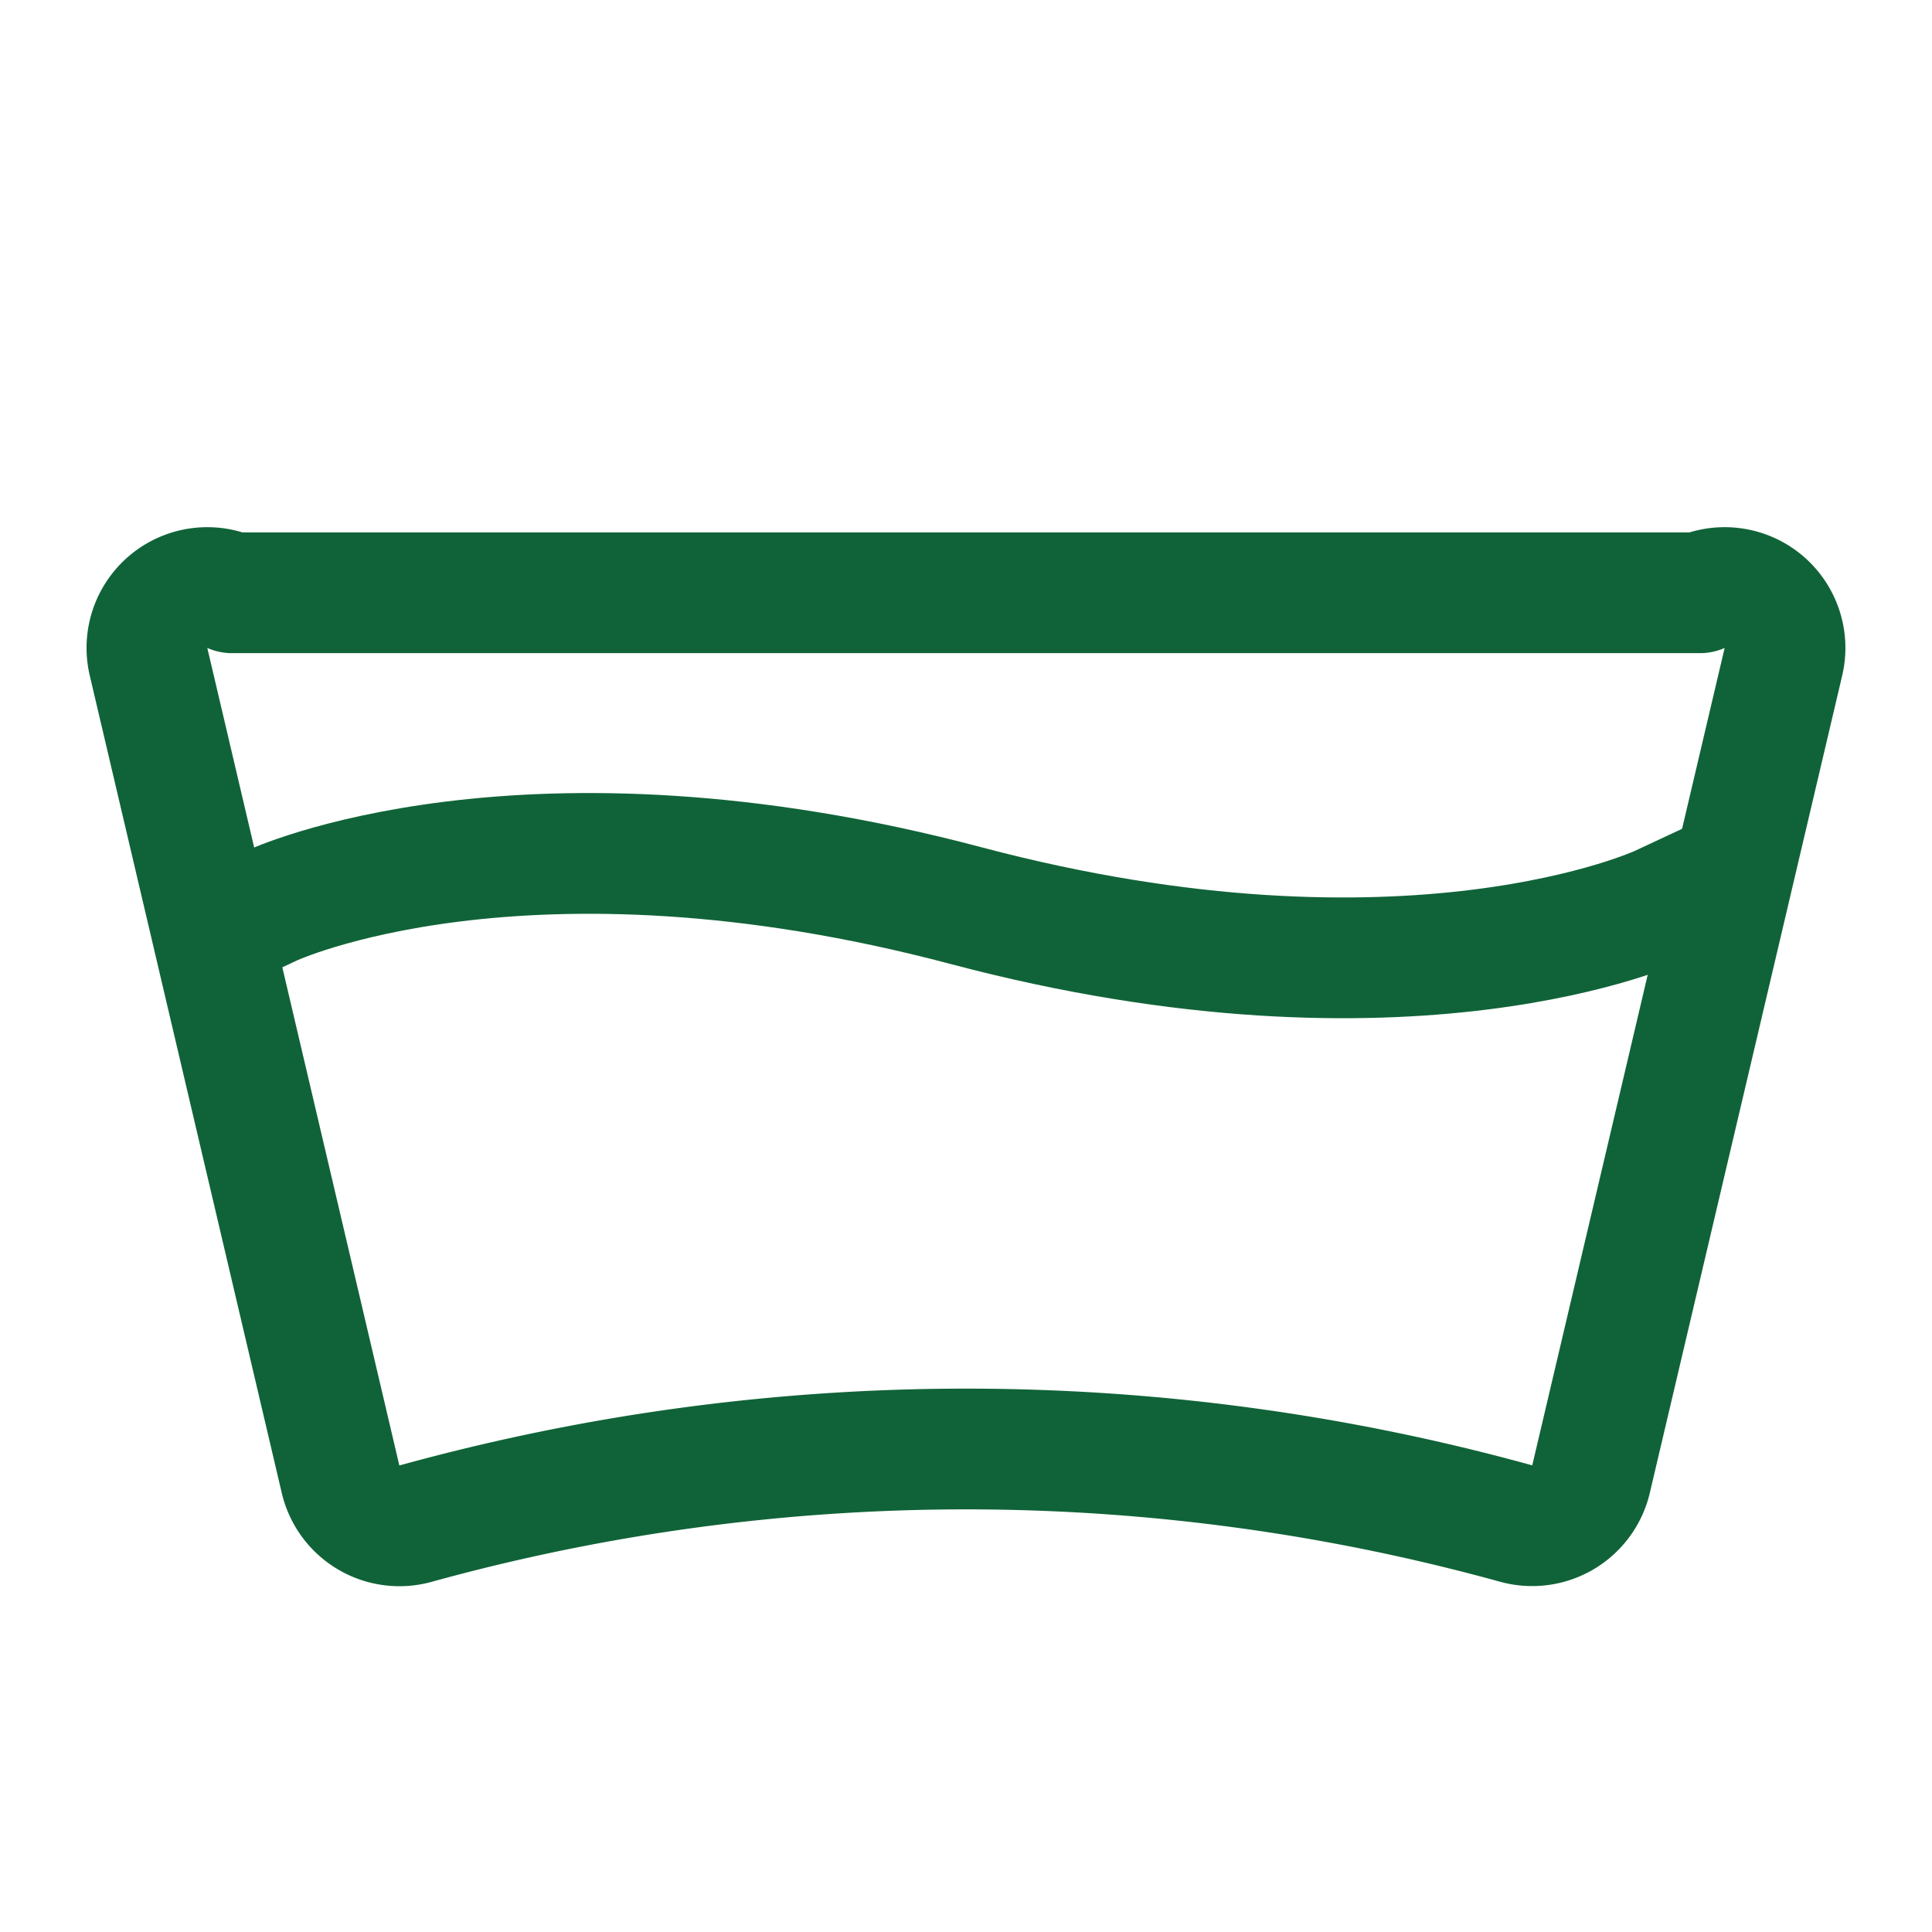 <svg width="32" height="32" viewBox="0 0 32 32" xmlns="http://www.w3.org/2000/svg">
    <g fill="none" fill-rule="evenodd">
        <path d="M0 0h32v32H0z"/>
        <path d="M5.641 24.502a1.002 1.002 0 0 0 1.247.733 34.238 34.238 0 0 1 18.218-.002 1.002 1.002 0 0 0 1.246-.732l3.187-13.54a1 1 0 0 0-1.38-1.143H3.84a1 1 0 0 0-1.38 1.142l3.181 13.542z" stroke="#106338" stroke-width="2" stroke-linecap="round" stroke-linejoin="round"/>
        <path d="M4.5 15s4.16-1.946 11.5 0 11.5 0 11.5 0" stroke="#106338" stroke-linecap="square" stroke-width="2"/>
    </g>
</svg>
